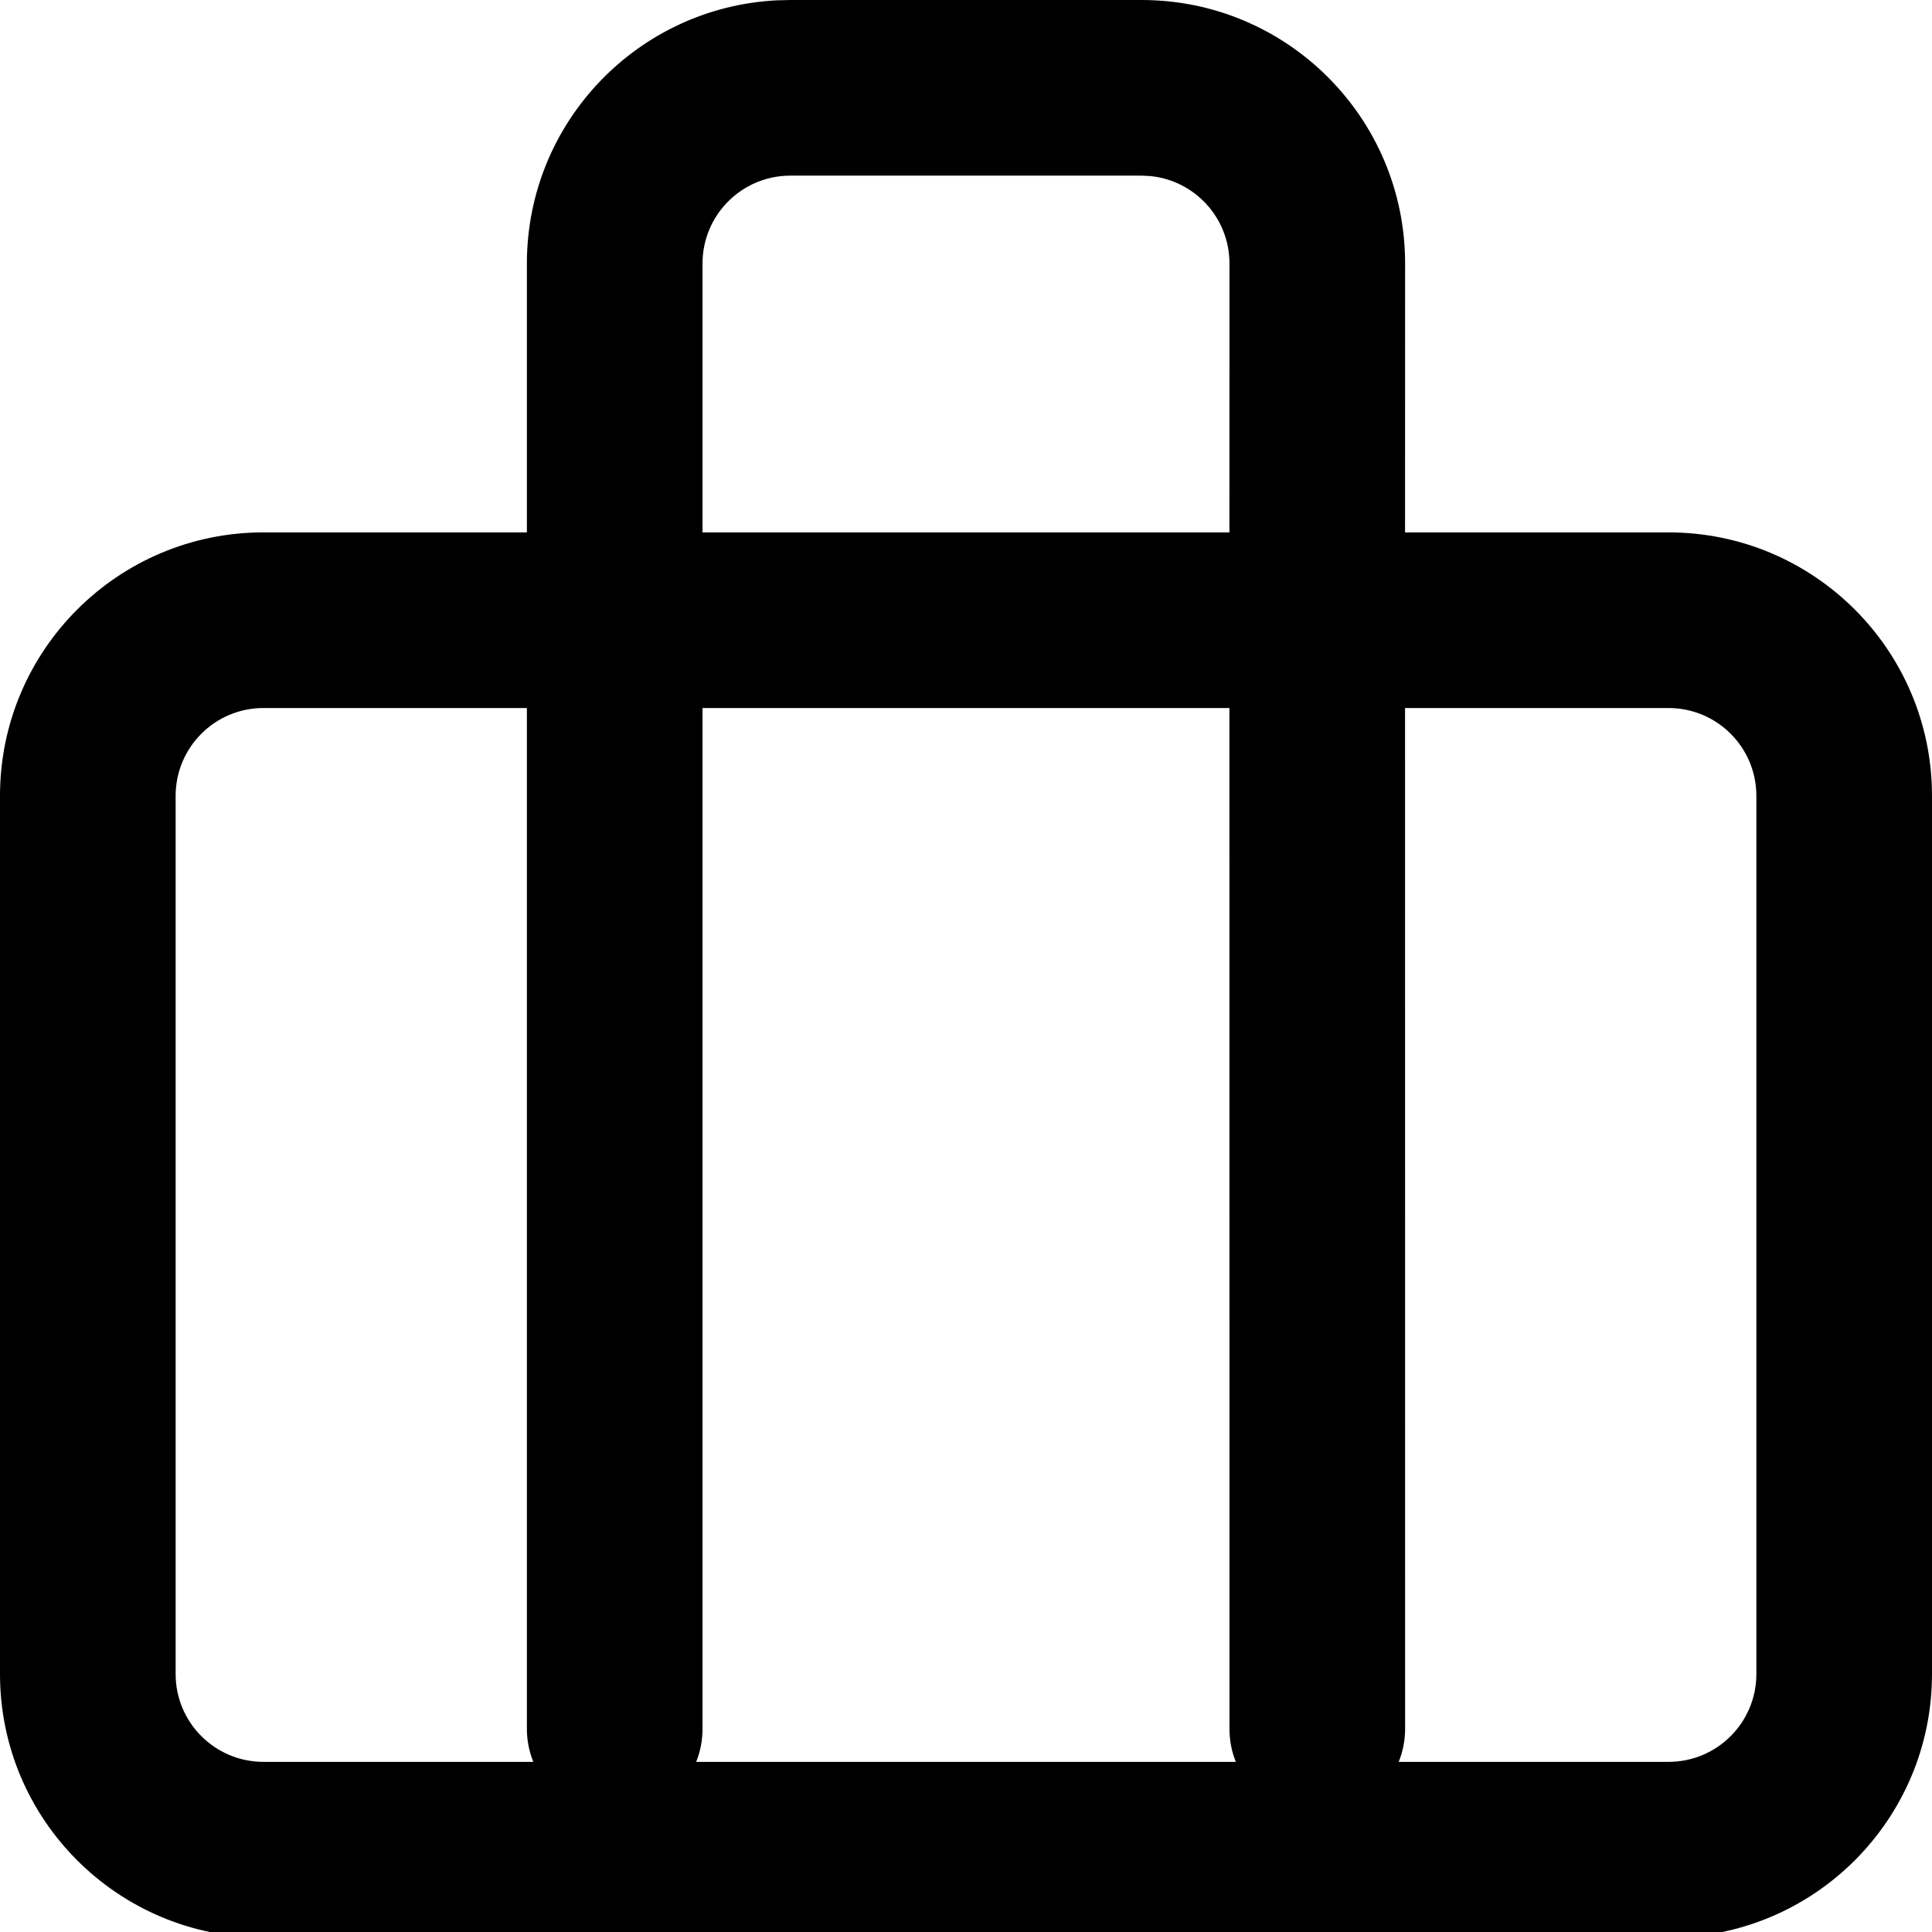 <?xml version="1.0" encoding="UTF-8"?>
<svg width="32px" height="32px" viewBox="0 0 32 32" version="1.1" xmlns="http://www.w3.org/2000/svg" xmlns:xlink="http://www.w3.org/1999/xlink">
    <title>icons/mesleki-sorumluluk</title>
    <defs>
        <path d="M18.909,0 C21.319,0 23.273,1.954 23.273,4.364 L23.273,4.364 L23.272,8.818 L27.636,8.818 C30.046,8.818 32,10.772 32,13.182 L32,27.727 C32,30.137 30.046,32.091 27.636,32.091 L4.364,32.091 C1.954,32.091 0,30.137 0,27.727 L0,13.182 C0,10.772 1.954,8.818 4.364,8.818 L8.727,8.818 L8.727,4.364 C8.727,2.025 10.568,0.115 12.879,0.005 L13.091,0 Z M8.727,11.727 L4.364,11.727 C3.56,11.727 2.909,12.378 2.909,13.182 L2.909,27.727 C2.909,28.531 3.56,29.182 4.364,29.182 L8.833,29.182 C8.765,29.013 8.727,28.829 8.727,28.636 L8.727,28.636 L8.727,11.727 Z M20.363,11.727 L11.636,11.727 L11.636,28.636 C11.636,28.829 11.599,29.013 11.531,29.182 L20.469,29.182 C20.401,29.013 20.364,28.829 20.364,28.636 L20.364,28.636 L20.363,11.727 Z M27.636,11.727 L23.272,11.727 L23.273,28.636 C23.273,28.829 23.235,29.013 23.167,29.182 L27.636,29.182 C28.44,29.182 29.091,28.531 29.091,27.727 L29.091,13.182 C29.091,12.378 28.44,11.727 27.636,11.727 Z M18.909,2.909 L13.091,2.909 C12.288,2.909 11.636,3.56 11.636,4.364 L11.636,4.364 L11.636,8.818 L20.363,8.818 L20.364,4.364 C20.364,3.608 19.787,2.986 19.049,2.916 L18.909,2.909 Z" id="path-1"></path>
    </defs>
    <g id="icons/mesleki-sorumluluk" stroke="none" stroke-width="1" fill="none" fill-rule="evenodd">
        <mask id="mask-2" fill="white">
            <use xlink:href="#path-1"></use>
        </mask>
        <use id="Combined-Shape" fill="#000000" fill-rule="nonzero" xlink:href="#path-1"></use>
    </g>
</svg>